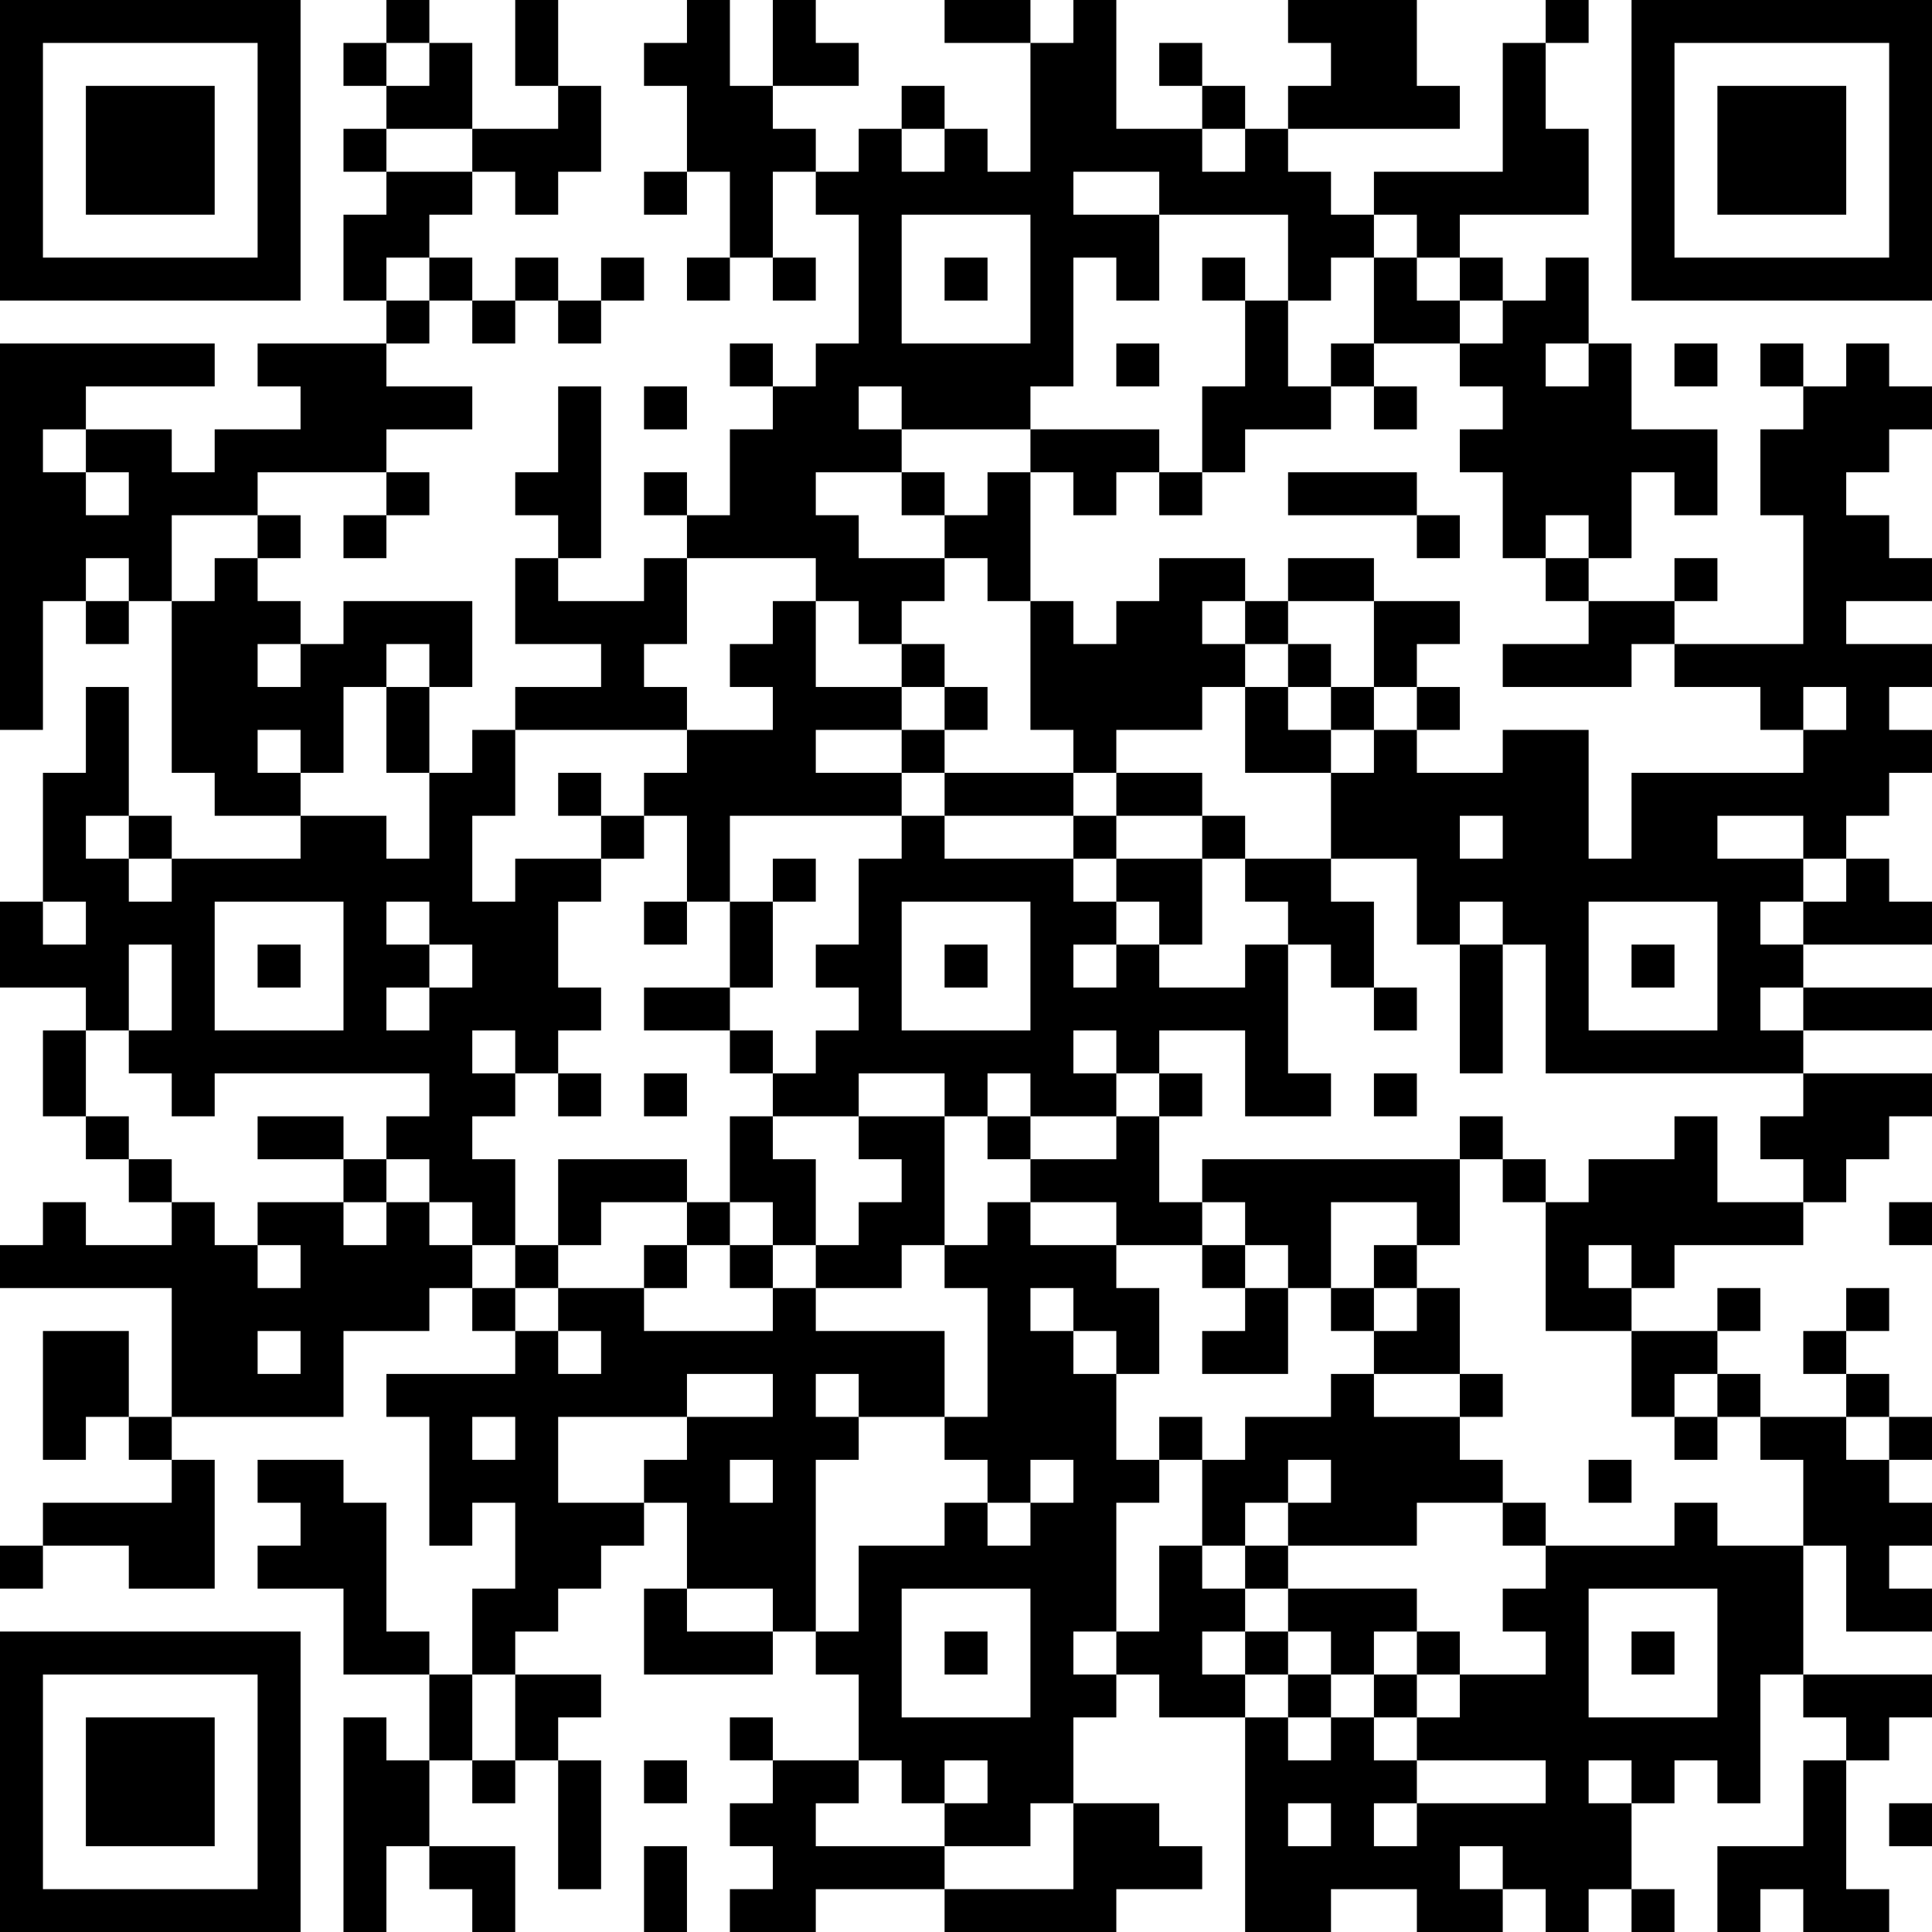 <?xml version="1.0" encoding="UTF-8"?>
<svg xmlns="http://www.w3.org/2000/svg" version="1.1" width="300" height="300" viewBox="0 0 300 300"><rect x="0" y="0" width="300" height="300" fill="#ffffff"/><g transform="scale(6.667)"><g transform="translate(0,0)"><path fill-rule="evenodd" d="M9 0L9 1L8 1L8 2L9 2L9 3L8 3L8 4L9 4L9 5L8 5L8 7L9 7L9 8L6 8L6 9L7 9L7 10L5 10L5 11L4 11L4 10L2 10L2 9L5 9L5 8L0 8L0 17L1 17L1 14L2 14L2 15L3 15L3 14L4 14L4 18L5 18L5 19L7 19L7 20L4 20L4 19L3 19L3 16L2 16L2 18L1 18L1 21L0 21L0 23L2 23L2 24L1 24L1 26L2 26L2 27L3 27L3 28L4 28L4 29L2 29L2 28L1 28L1 29L0 29L0 30L4 30L4 33L3 33L3 31L1 31L1 34L2 34L2 33L3 33L3 34L4 34L4 35L1 35L1 36L0 36L0 37L1 37L1 36L3 36L3 37L5 37L5 34L4 34L4 33L8 33L8 31L10 31L10 30L11 30L11 31L12 31L12 32L9 32L9 33L10 33L10 36L11 36L11 35L12 35L12 37L11 37L11 39L10 39L10 38L9 38L9 35L8 35L8 34L6 34L6 35L7 35L7 36L6 36L6 37L8 37L8 39L10 39L10 41L9 41L9 40L8 40L8 45L9 45L9 43L10 43L10 44L11 44L11 45L12 45L12 43L10 43L10 41L11 41L11 42L12 42L12 41L13 41L13 44L14 44L14 41L13 41L13 40L14 40L14 39L12 39L12 38L13 38L13 37L14 37L14 36L15 36L15 35L16 35L16 37L15 37L15 39L18 39L18 38L19 38L19 39L20 39L20 41L18 41L18 40L17 40L17 41L18 41L18 42L17 42L17 43L18 43L18 44L17 44L17 45L19 45L19 44L22 44L22 45L26 45L26 44L28 44L28 43L27 43L27 42L25 42L25 40L26 40L26 39L27 39L27 40L29 40L29 45L31 45L31 44L33 44L33 45L35 45L35 44L36 44L36 45L37 45L37 44L38 44L38 45L39 45L39 44L38 44L38 42L39 42L39 41L40 41L40 42L41 42L41 39L42 39L42 40L43 40L43 41L42 41L42 43L40 43L40 45L41 45L41 44L42 44L42 45L44 45L44 44L43 44L43 41L44 41L44 40L45 40L45 39L42 39L42 36L43 36L43 38L45 38L45 37L44 37L44 36L45 36L45 35L44 35L44 34L45 34L45 33L44 33L44 32L43 32L43 31L44 31L44 30L43 30L43 31L42 31L42 32L43 32L43 33L41 33L41 32L40 32L40 31L41 31L41 30L40 30L40 31L38 31L38 30L39 30L39 29L42 29L42 28L43 28L43 27L44 27L44 26L45 26L45 25L42 25L42 24L45 24L45 23L42 23L42 22L45 22L45 21L44 21L44 20L43 20L43 19L44 19L44 18L45 18L45 17L44 17L44 16L45 16L45 15L43 15L43 14L45 14L45 13L44 13L44 12L43 12L43 11L44 11L44 10L45 10L45 9L44 9L44 8L43 8L43 9L42 9L42 8L41 8L41 9L42 9L42 10L41 10L41 12L42 12L42 15L39 15L39 14L40 14L40 13L39 13L39 14L37 14L37 13L38 13L38 11L39 11L39 12L40 12L40 10L38 10L38 8L37 8L37 6L36 6L36 7L35 7L35 6L34 6L34 5L37 5L37 3L36 3L36 1L37 1L37 0L36 0L36 1L35 1L35 4L32 4L32 5L31 5L31 4L30 4L30 3L34 3L34 2L33 2L33 0L30 0L30 1L31 1L31 2L30 2L30 3L29 3L29 2L28 2L28 1L27 1L27 2L28 2L28 3L26 3L26 0L25 0L25 1L24 1L24 0L22 0L22 1L24 1L24 4L23 4L23 3L22 3L22 2L21 2L21 3L20 3L20 4L19 4L19 3L18 3L18 2L20 2L20 1L19 1L19 0L18 0L18 2L17 2L17 0L16 0L16 1L15 1L15 2L16 2L16 4L15 4L15 5L16 5L16 4L17 4L17 6L16 6L16 7L17 7L17 6L18 6L18 7L19 7L19 6L18 6L18 4L19 4L19 5L20 5L20 8L19 8L19 9L18 9L18 8L17 8L17 9L18 9L18 10L17 10L17 12L16 12L16 11L15 11L15 12L16 12L16 13L15 13L15 14L13 14L13 13L14 13L14 9L13 9L13 11L12 11L12 12L13 12L13 13L12 13L12 15L14 15L14 16L12 16L12 17L11 17L11 18L10 18L10 16L11 16L11 14L8 14L8 15L7 15L7 14L6 14L6 13L7 13L7 12L6 12L6 11L9 11L9 12L8 12L8 13L9 13L9 12L10 12L10 11L9 11L9 10L11 10L11 9L9 9L9 8L10 8L10 7L11 7L11 8L12 8L12 7L13 7L13 8L14 8L14 7L15 7L15 6L14 6L14 7L13 7L13 6L12 6L12 7L11 7L11 6L10 6L10 5L11 5L11 4L12 4L12 5L13 5L13 4L14 4L14 2L13 2L13 0L12 0L12 2L13 2L13 3L11 3L11 1L10 1L10 0ZM9 1L9 2L10 2L10 1ZM9 3L9 4L11 4L11 3ZM21 3L21 4L22 4L22 3ZM28 3L28 4L29 4L29 3ZM25 4L25 5L27 5L27 7L26 7L26 6L25 6L25 9L24 9L24 10L21 10L21 9L20 9L20 10L21 10L21 11L19 11L19 12L20 12L20 13L22 13L22 14L21 14L21 15L20 15L20 14L19 14L19 13L16 13L16 15L15 15L15 16L16 16L16 17L12 17L12 19L11 19L11 21L12 21L12 20L14 20L14 21L13 21L13 23L14 23L14 24L13 24L13 25L12 25L12 24L11 24L11 25L12 25L12 26L11 26L11 27L12 27L12 29L11 29L11 28L10 28L10 27L9 27L9 26L10 26L10 25L5 25L5 26L4 26L4 25L3 25L3 24L4 24L4 22L3 22L3 24L2 24L2 26L3 26L3 27L4 27L4 28L5 28L5 29L6 29L6 30L7 30L7 29L6 29L6 28L8 28L8 29L9 29L9 28L10 28L10 29L11 29L11 30L12 30L12 31L13 31L13 32L14 32L14 31L13 31L13 30L15 30L15 31L18 31L18 30L19 30L19 31L22 31L22 33L20 33L20 32L19 32L19 33L20 33L20 34L19 34L19 38L20 38L20 36L22 36L22 35L23 35L23 36L24 36L24 35L25 35L25 34L24 34L24 35L23 35L23 34L22 34L22 33L23 33L23 30L22 30L22 29L23 29L23 28L24 28L24 29L26 29L26 30L27 30L27 32L26 32L26 31L25 31L25 30L24 30L24 31L25 31L25 32L26 32L26 34L27 34L27 35L26 35L26 38L25 38L25 39L26 39L26 38L27 38L27 36L28 36L28 37L29 37L29 38L28 38L28 39L29 39L29 40L30 40L30 41L31 41L31 40L32 40L32 41L33 41L33 42L32 42L32 43L33 43L33 42L36 42L36 41L33 41L33 40L34 40L34 39L36 39L36 38L35 38L35 37L36 37L36 36L39 36L39 35L40 35L40 36L42 36L42 34L41 34L41 33L40 33L40 32L39 32L39 33L38 33L38 31L36 31L36 28L37 28L37 27L39 27L39 26L40 26L40 28L42 28L42 27L41 27L41 26L42 26L42 25L36 25L36 22L35 22L35 21L34 21L34 22L33 22L33 20L31 20L31 18L32 18L32 17L33 17L33 18L35 18L35 17L37 17L37 20L38 20L38 18L42 18L42 17L43 17L43 16L42 16L42 17L41 17L41 16L39 16L39 15L38 15L38 16L35 16L35 15L37 15L37 14L36 14L36 13L37 13L37 12L36 12L36 13L35 13L35 11L34 11L34 10L35 10L35 9L34 9L34 8L35 8L35 7L34 7L34 6L33 6L33 5L32 5L32 6L31 6L31 7L30 7L30 5L27 5L27 4ZM21 5L21 8L24 8L24 5ZM9 6L9 7L10 7L10 6ZM22 6L22 7L23 7L23 6ZM28 6L28 7L29 7L29 9L28 9L28 11L27 11L27 10L24 10L24 11L23 11L23 12L22 12L22 11L21 11L21 12L22 12L22 13L23 13L23 14L24 14L24 17L25 17L25 18L22 18L22 17L23 17L23 16L22 16L22 15L21 15L21 16L19 16L19 14L18 14L18 15L17 15L17 16L18 16L18 17L16 17L16 18L15 18L15 19L14 19L14 18L13 18L13 19L14 19L14 20L15 20L15 19L16 19L16 21L15 21L15 22L16 22L16 21L17 21L17 23L15 23L15 24L17 24L17 25L18 25L18 26L17 26L17 28L16 28L16 27L13 27L13 29L12 29L12 30L13 30L13 29L14 29L14 28L16 28L16 29L15 29L15 30L16 30L16 29L17 29L17 30L18 30L18 29L19 29L19 30L21 30L21 29L22 29L22 26L23 26L23 27L24 27L24 28L26 28L26 29L28 29L28 30L29 30L29 31L28 31L28 32L30 32L30 30L31 30L31 31L32 31L32 32L31 32L31 33L29 33L29 34L28 34L28 33L27 33L27 34L28 34L28 36L29 36L29 37L30 37L30 38L29 38L29 39L30 39L30 40L31 40L31 39L32 39L32 40L33 40L33 39L34 39L34 38L33 38L33 37L30 37L30 36L33 36L33 35L35 35L35 36L36 36L36 35L35 35L35 34L34 34L34 33L35 33L35 32L34 32L34 30L33 30L33 29L34 29L34 27L35 27L35 28L36 28L36 27L35 27L35 26L34 26L34 27L28 27L28 28L27 28L27 26L28 26L28 25L27 25L27 24L29 24L29 26L31 26L31 25L30 25L30 22L31 22L31 23L32 23L32 24L33 24L33 23L32 23L32 21L31 21L31 20L29 20L29 19L28 19L28 18L26 18L26 17L28 17L28 16L29 16L29 18L31 18L31 17L32 17L32 16L33 16L33 17L34 17L34 16L33 16L33 15L34 15L34 14L32 14L32 13L30 13L30 14L29 14L29 13L27 13L27 14L26 14L26 15L25 15L25 14L24 14L24 11L25 11L25 12L26 12L26 11L27 11L27 12L28 12L28 11L29 11L29 10L31 10L31 9L32 9L32 10L33 10L33 9L32 9L32 8L34 8L34 7L33 7L33 6L32 6L32 8L31 8L31 9L30 9L30 7L29 7L29 6ZM26 8L26 9L27 9L27 8ZM36 8L36 9L37 9L37 8ZM39 8L39 9L40 9L40 8ZM15 9L15 10L16 10L16 9ZM1 10L1 11L2 11L2 12L3 12L3 11L2 11L2 10ZM30 11L30 12L33 12L33 13L34 13L34 12L33 12L33 11ZM4 12L4 14L5 14L5 13L6 13L6 12ZM2 13L2 14L3 14L3 13ZM28 14L28 15L29 15L29 16L30 16L30 17L31 17L31 16L32 16L32 14L30 14L30 15L29 15L29 14ZM6 15L6 16L7 16L7 15ZM9 15L9 16L8 16L8 18L7 18L7 17L6 17L6 18L7 18L7 19L9 19L9 20L10 20L10 18L9 18L9 16L10 16L10 15ZM30 15L30 16L31 16L31 15ZM21 16L21 17L19 17L19 18L21 18L21 19L17 19L17 21L18 21L18 23L17 23L17 24L18 24L18 25L19 25L19 24L20 24L20 23L19 23L19 22L20 22L20 20L21 20L21 19L22 19L22 20L25 20L25 21L26 21L26 22L25 22L25 23L26 23L26 22L27 22L27 23L29 23L29 22L30 22L30 21L29 21L29 20L28 20L28 19L26 19L26 18L25 18L25 19L22 19L22 18L21 18L21 17L22 17L22 16ZM2 19L2 20L3 20L3 21L4 21L4 20L3 20L3 19ZM25 19L25 20L26 20L26 21L27 21L27 22L28 22L28 20L26 20L26 19ZM34 19L34 20L35 20L35 19ZM40 19L40 20L42 20L42 21L41 21L41 22L42 22L42 21L43 21L43 20L42 20L42 19ZM18 20L18 21L19 21L19 20ZM1 21L1 22L2 22L2 21ZM5 21L5 24L8 24L8 21ZM9 21L9 22L10 22L10 23L9 23L9 24L10 24L10 23L11 23L11 22L10 22L10 21ZM21 21L21 24L24 24L24 21ZM37 21L37 24L40 24L40 21ZM6 22L6 23L7 23L7 22ZM22 22L22 23L23 23L23 22ZM34 22L34 25L35 25L35 22ZM38 22L38 23L39 23L39 22ZM41 23L41 24L42 24L42 23ZM25 24L25 25L26 25L26 26L24 26L24 25L23 25L23 26L24 26L24 27L26 27L26 26L27 26L27 25L26 25L26 24ZM13 25L13 26L14 26L14 25ZM15 25L15 26L16 26L16 25ZM20 25L20 26L18 26L18 27L19 27L19 29L20 29L20 28L21 28L21 27L20 27L20 26L22 26L22 25ZM32 25L32 26L33 26L33 25ZM6 26L6 27L8 27L8 28L9 28L9 27L8 27L8 26ZM17 28L17 29L18 29L18 28ZM28 28L28 29L29 29L29 30L30 30L30 29L29 29L29 28ZM31 28L31 30L32 30L32 31L33 31L33 30L32 30L32 29L33 29L33 28ZM44 28L44 29L45 29L45 28ZM37 29L37 30L38 30L38 29ZM6 31L6 32L7 32L7 31ZM16 32L16 33L13 33L13 35L15 35L15 34L16 34L16 33L18 33L18 32ZM32 32L32 33L34 33L34 32ZM11 33L11 34L12 34L12 33ZM39 33L39 34L40 34L40 33ZM43 33L43 34L44 34L44 33ZM17 34L17 35L18 35L18 34ZM30 34L30 35L29 35L29 36L30 36L30 35L31 35L31 34ZM37 34L37 35L38 35L38 34ZM16 37L16 38L18 38L18 37ZM21 37L21 40L24 40L24 37ZM37 37L37 40L40 40L40 37ZM22 38L22 39L23 39L23 38ZM30 38L30 39L31 39L31 38ZM32 38L32 39L33 39L33 38ZM38 38L38 39L39 39L39 38ZM11 39L11 41L12 41L12 39ZM15 41L15 42L16 42L16 41ZM20 41L20 42L19 42L19 43L22 43L22 44L25 44L25 42L24 42L24 43L22 43L22 42L23 42L23 41L22 41L22 42L21 42L21 41ZM37 41L37 42L38 42L38 41ZM30 42L30 43L31 43L31 42ZM44 42L44 43L45 43L45 42ZM15 43L15 45L16 45L16 43ZM34 43L34 44L35 44L35 43ZM0 0L0 7L7 7L7 0ZM1 1L1 6L6 6L6 1ZM2 2L2 5L5 5L5 2ZM38 0L38 7L45 7L45 0ZM39 1L39 6L44 6L44 1ZM40 2L40 5L43 5L43 2ZM0 38L0 45L7 45L7 38ZM1 39L1 44L6 44L6 39ZM2 40L2 43L5 43L5 40Z" fill="#000000"/></g></g></svg>
